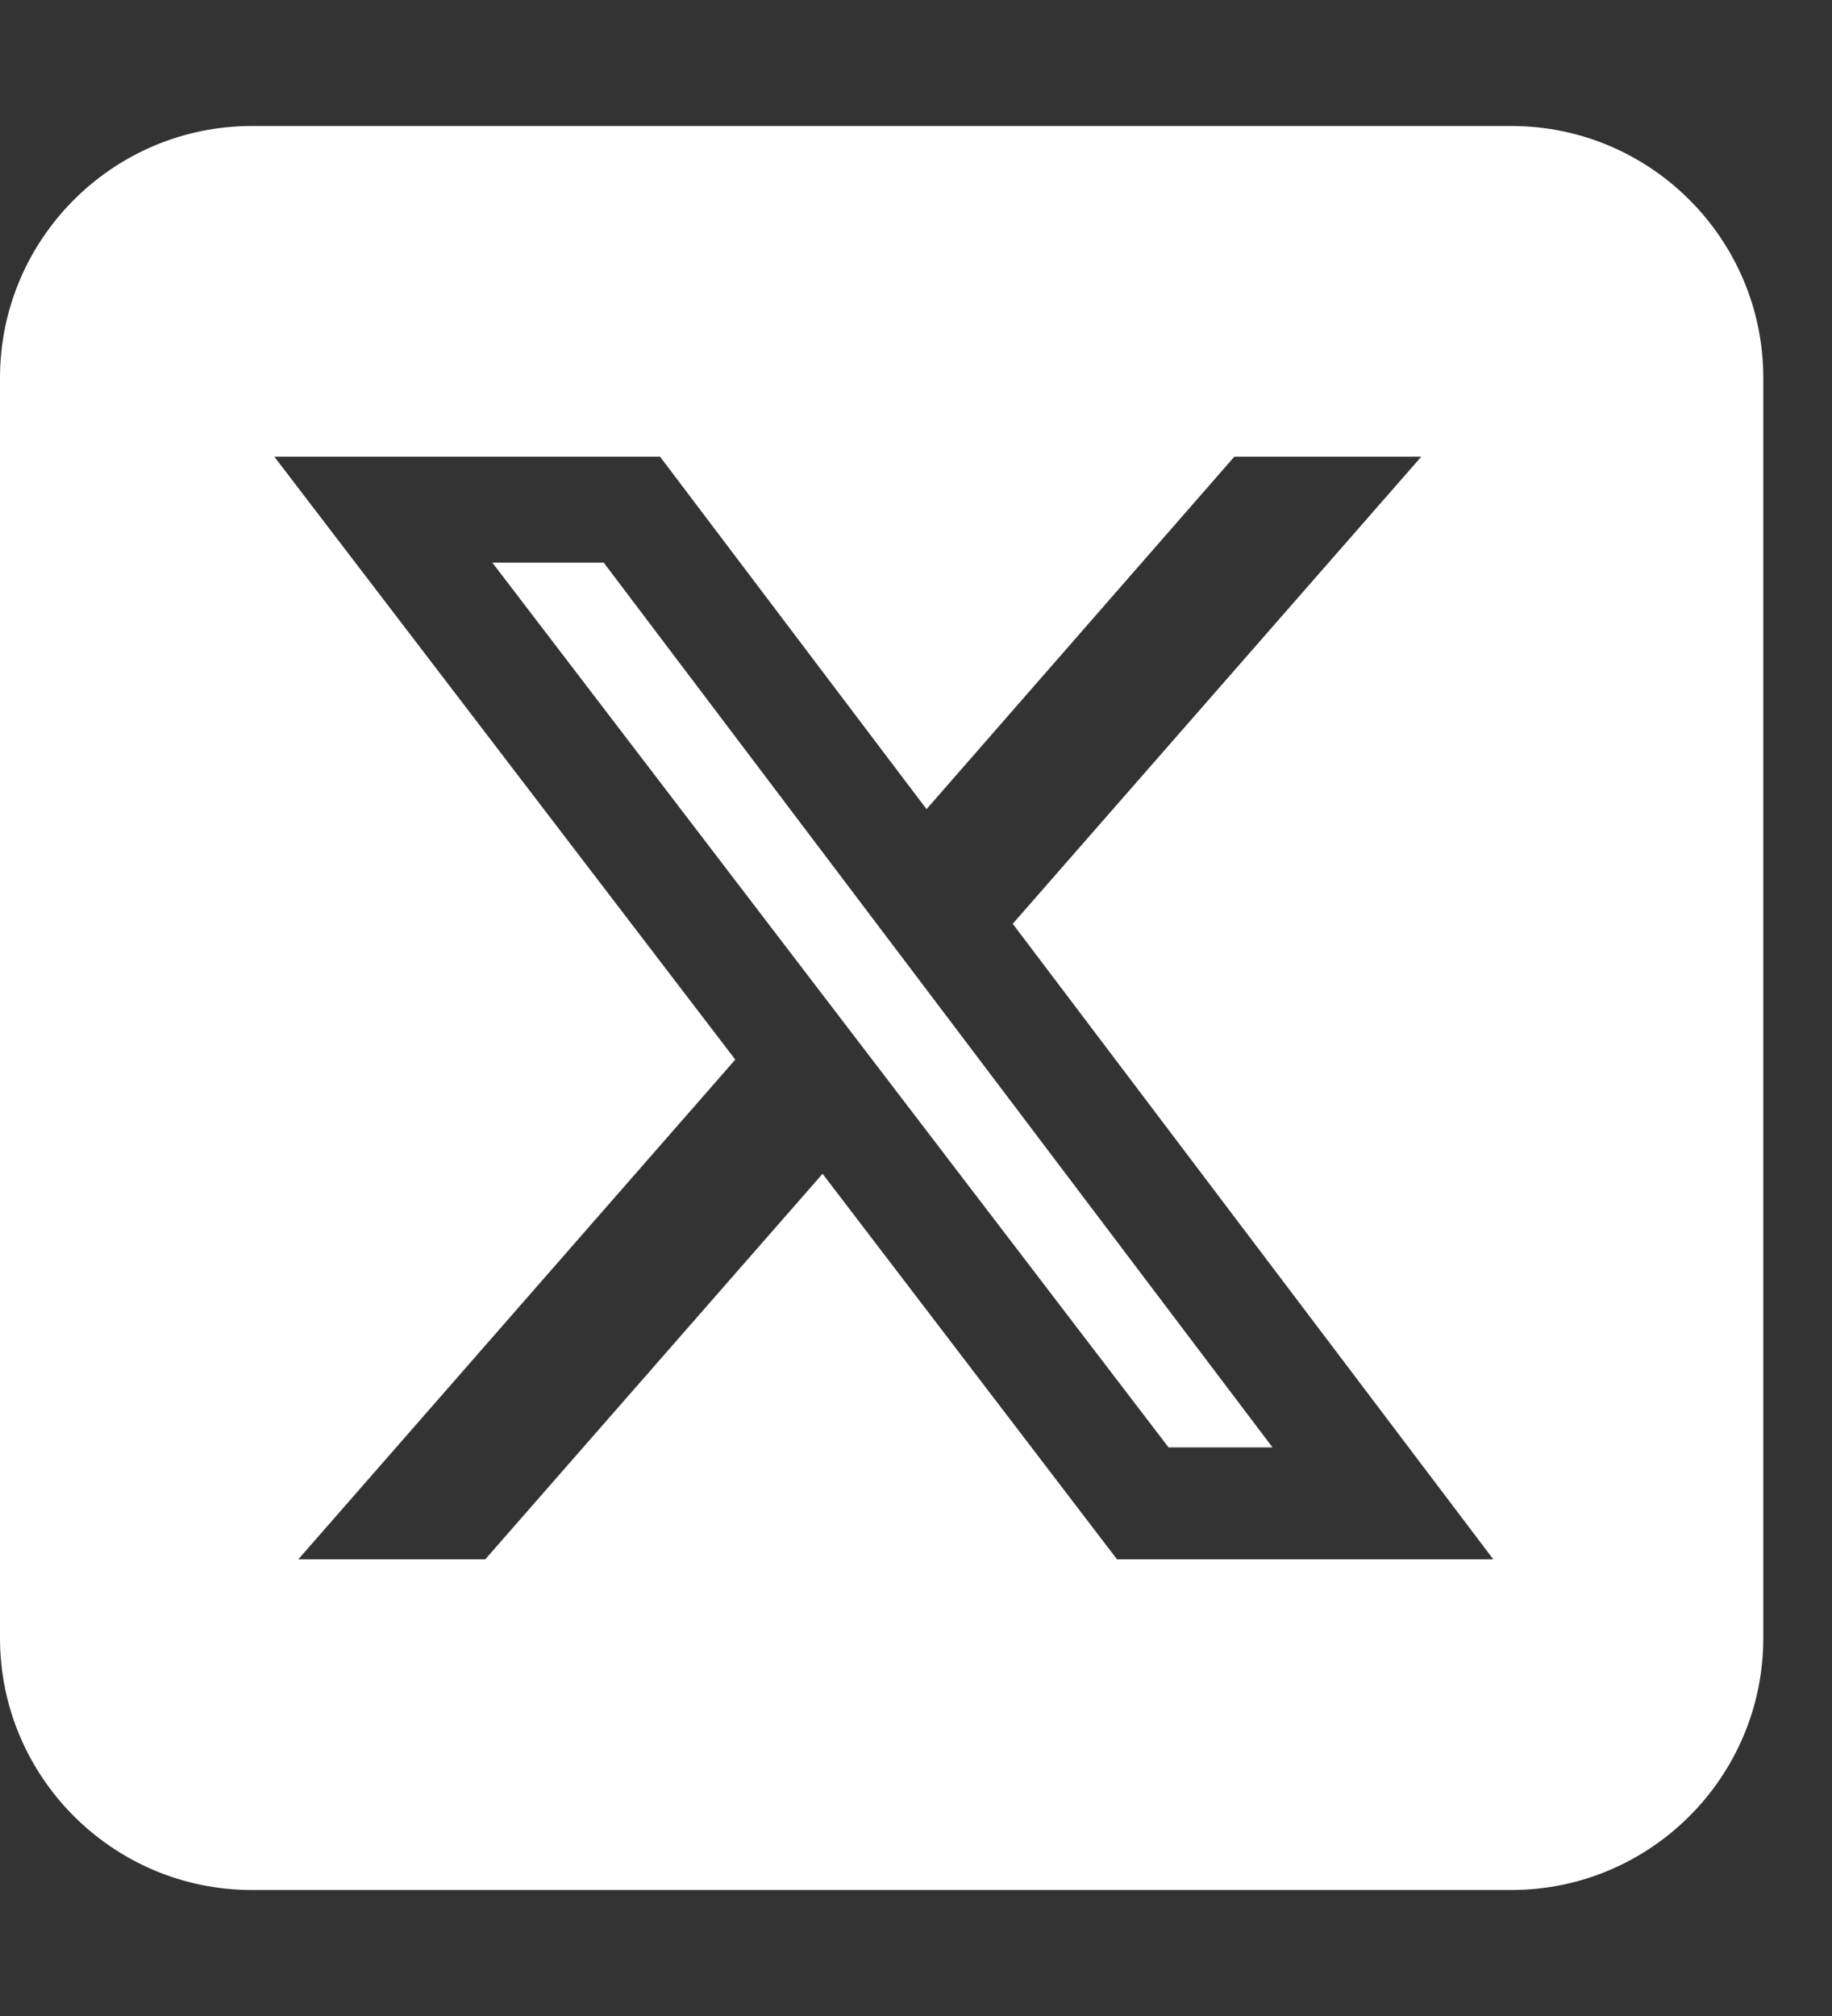 <svg width="20" height="22" viewBox="0 0 20 22" fill="none" xmlns="http://www.w3.org/2000/svg">
<rect x="0" y="0" width="20" height="22" fill="#333333" stroke="none"/>
<g clip-path="url(#clip0_35_173)">
<path d="M2.75 1.375C1.233 1.375 0 2.608 0 4.125V17.875C0 19.392 1.233 20.625 2.75 20.625H16.5C18.017 20.625 19.25 19.392 19.25 17.875V4.125C19.25 2.608 18.017 1.375 16.5 1.375H2.75ZM15.516 4.984L11.056 10.081L16.302 17.016H12.194L8.98 12.809L5.298 17.016H3.257L8.027 11.563L2.995 4.984H7.206L10.115 8.83L13.475 4.984H15.516ZM13.892 15.795L6.591 6.14H5.375L12.757 15.795H13.887H13.892Z" fill="white"/>
</g>
<defs>
<clipPath id="clip0_35_173">
<rect width="19.25" height="22" fill="white"/>
</clipPath>
</defs>
</svg>
